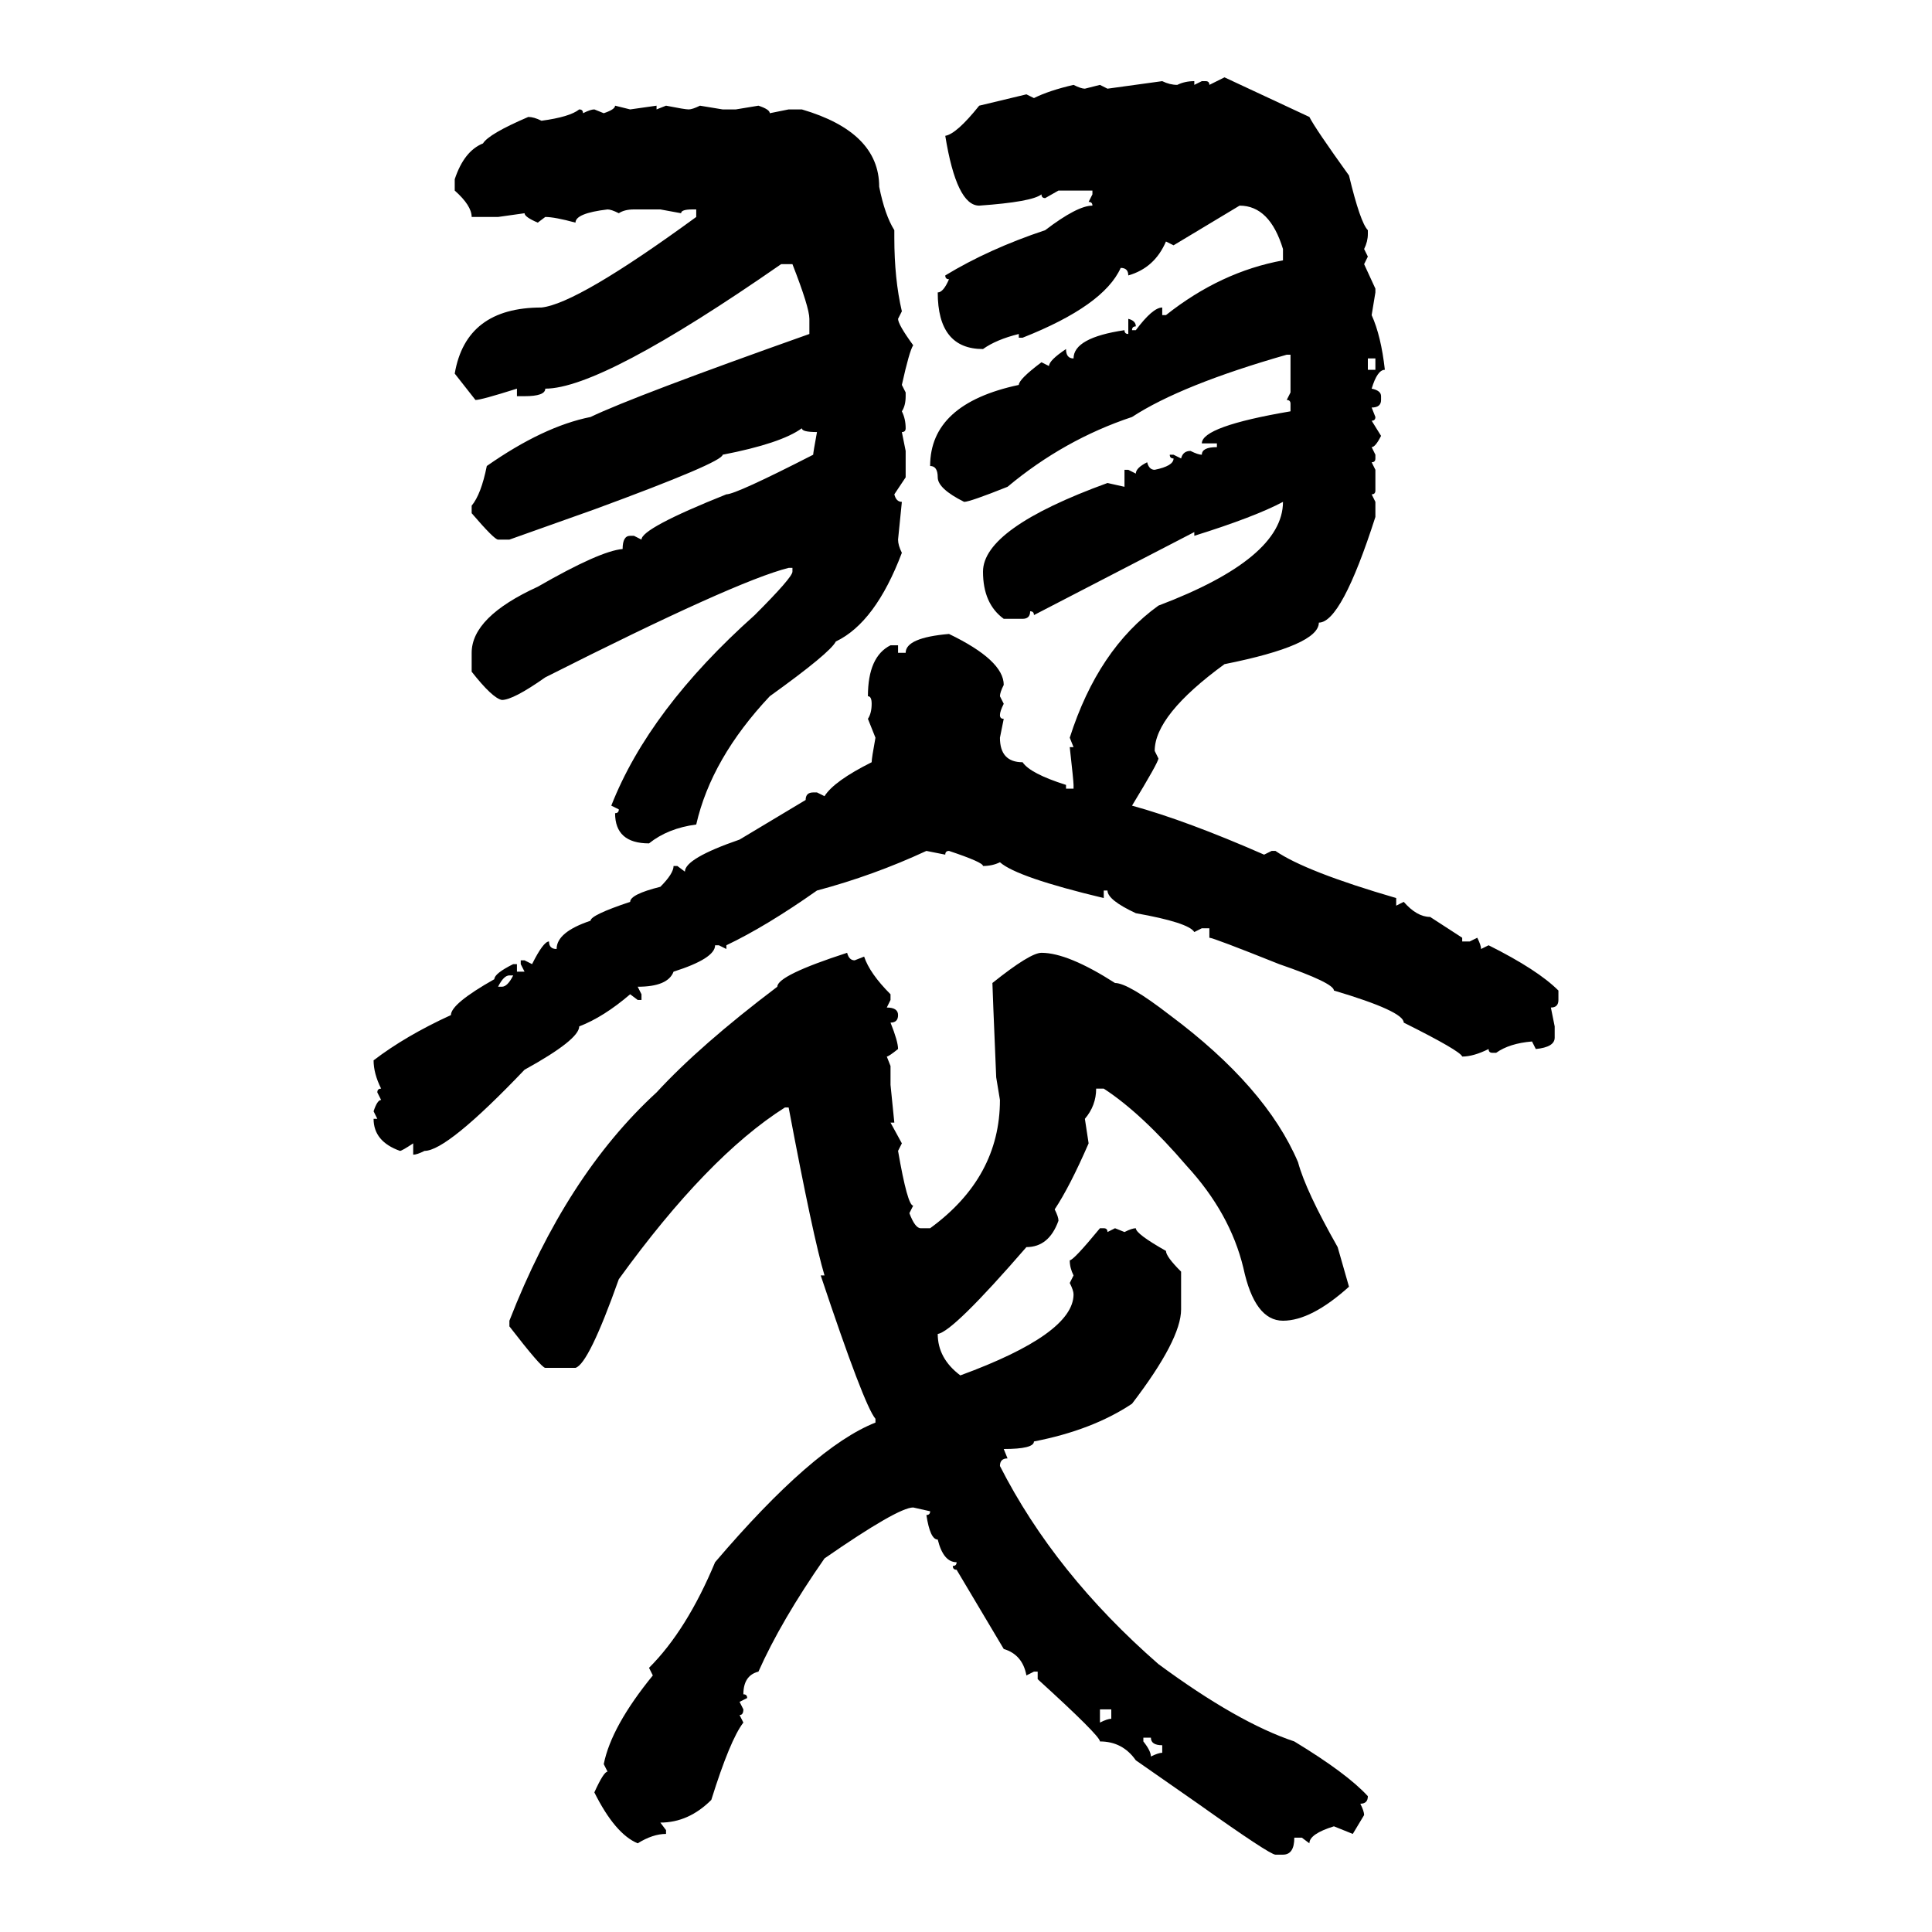 <svg xmlns="http://www.w3.org/2000/svg" xmlns:xlink="http://www.w3.org/1999/xlink" width="300" height="300"><path d="M187.79 13.18L190.14 12.01L203.32 18.16Q204.20 19.92 209.47 27.25L209.47 27.25Q211.23 34.57 212.40 35.74L212.40 35.74L212.40 36.33Q212.40 37.50 211.82 38.67L211.82 38.67L212.40 39.84L211.82 41.02L213.57 44.82L213.57 45.41L212.99 48.93Q214.45 52.15 215.04 57.42L215.04 57.42Q213.87 57.42 212.99 60.35L212.99 60.35Q214.45 60.64 214.45 61.52L214.45 61.52L214.45 62.11Q214.45 63.28 212.99 63.28L212.99 63.28L213.57 64.75Q213.57 65.33 212.99 65.33L212.99 65.33L214.45 67.68Q213.57 69.43 212.99 69.43L212.99 69.43L213.57 70.61L213.57 71.19Q213.57 71.78 212.99 71.78L212.99 71.78L213.57 72.95L213.57 76.17Q213.57 76.76 212.99 76.76L212.99 76.76L213.57 77.93L213.57 80.27Q208.30 96.68 204.79 96.68L204.79 96.68Q204.79 100.20 190.14 103.13L190.14 103.13Q179.30 111.04 179.30 116.60L179.30 116.60L179.88 117.77Q179.88 118.36 175.78 125.10L175.78 125.10Q184.28 127.44 196.29 132.71L196.29 132.71L197.46 132.13L198.05 132.13Q202.73 135.35 216.80 139.45L216.80 139.45L216.80 140.63L217.97 140.04Q220.02 142.38 222.07 142.38L222.07 142.38L227.05 145.61L227.05 146.19L228.22 146.19L229.39 145.61Q229.98 146.78 229.98 147.36L229.98 147.36L231.15 146.78Q238.77 150.59 241.99 153.81L241.99 153.81L241.99 155.27Q241.99 156.45 240.82 156.45L240.82 156.45L241.41 159.38L241.41 161.13Q241.41 162.60 238.48 162.89L238.48 162.89L237.89 161.72Q234.38 162.01 232.32 163.48L232.32 163.48L231.74 163.48Q231.15 163.48 231.15 162.89L231.15 162.89Q228.81 164.06 227.05 164.06L227.05 164.06Q226.76 163.18 217.97 158.79L217.97 158.79Q217.97 157.03 207.13 153.81L207.13 153.81Q207.13 152.64 198.63 149.71L198.63 149.71Q188.38 145.61 187.79 145.61L187.79 145.61L187.79 144.14L186.62 144.14L185.45 144.73Q184.57 143.26 176.37 141.80L176.37 141.80Q171.97 139.75 171.97 138.28L171.97 138.28L171.39 138.28L171.39 139.45Q157.91 136.23 155.27 133.89L155.27 133.89Q154.10 134.47 152.64 134.47L152.64 134.47Q152.64 133.89 147.36 132.13L147.36 132.13Q146.78 132.13 146.78 132.71L146.78 132.71L143.85 132.13Q135.64 135.94 126.86 138.28L126.86 138.28Q118.95 143.85 112.79 146.78L112.79 146.78L112.79 147.36L111.62 146.78L111.04 146.78Q111.04 148.83 104.59 150.88L104.59 150.88Q103.71 153.22 99.02 153.22L99.02 153.22L99.61 154.39L99.61 155.27L99.02 155.27L97.85 154.39Q93.75 157.91 89.94 159.38L89.94 159.38Q89.94 161.43 81.45 166.11L81.45 166.11Q69.43 178.71 65.92 178.71L65.92 178.71Q64.75 179.30 64.16 179.30L64.16 179.30L64.16 177.54Q62.40 178.71 62.11 178.71L62.11 178.71Q58.01 177.25 58.01 173.73L58.01 173.73L58.59 173.73L58.01 172.56Q58.59 170.80 59.18 170.80L59.18 170.80L58.59 169.63Q58.59 169.04 59.18 169.04L59.18 169.04Q58.01 166.70 58.01 164.65L58.01 164.65Q62.99 160.84 70.02 157.62L70.02 157.62Q70.02 155.86 76.76 152.05L76.76 152.05Q76.76 151.17 79.69 149.71L79.69 149.71L80.27 149.71L80.27 150.88L81.45 150.88L80.86 149.71L80.86 149.12L81.45 149.12L82.62 149.71Q84.38 146.19 85.25 146.19L85.25 146.19Q85.25 147.36 86.43 147.36L86.43 147.36Q86.43 144.73 91.70 142.97L91.70 142.97Q91.70 142.09 97.85 140.04L97.85 140.04Q97.85 138.87 102.54 137.70L102.54 137.70Q104.59 135.64 104.59 134.47L104.59 134.47L105.18 134.47L106.35 135.35Q106.35 133.30 114.84 130.37L114.84 130.37L125.10 124.22Q125.10 123.05 126.27 123.05L126.27 123.05L126.86 123.05L128.03 123.63Q129.49 121.29 135.35 118.36L135.35 118.36Q135.35 117.77 135.94 114.55L135.94 114.55L134.77 111.62Q135.35 110.74 135.35 109.28L135.35 109.28Q135.35 108.11 134.77 108.11L134.77 108.11Q134.77 101.95 138.28 100.20L138.28 100.20L139.45 100.20L139.45 101.37L140.63 101.37Q140.63 99.02 147.36 98.44L147.36 98.44Q155.86 102.54 155.86 106.35L155.86 106.35Q155.27 107.52 155.27 108.11L155.27 108.11L155.86 109.28Q155.27 110.45 155.27 111.04L155.27 111.04Q155.27 111.62 155.86 111.62L155.86 111.62L155.27 114.55Q155.27 118.36 158.79 118.36L158.79 118.36Q159.96 120.12 165.53 121.88L165.53 121.88L165.53 122.46L166.70 122.46L166.70 121.88Q166.70 121.29 166.11 116.02L166.11 116.02L166.70 116.02L166.11 114.55Q170.51 100.78 179.88 94.04L179.88 94.04Q199.22 86.72 199.22 77.93L199.22 77.93Q194.82 80.27 185.45 83.20L185.45 83.20L185.45 82.62L160.55 95.51Q160.55 94.92 159.96 94.92L159.96 94.92Q159.96 96.09 158.79 96.09L158.79 96.09L155.86 96.09Q152.64 93.75 152.64 88.77L152.64 88.77Q152.64 82.03 171.97 75L171.97 75L174.61 75.59L174.61 72.95L175.20 72.95L176.37 73.54Q176.37 72.66 178.13 71.78L178.13 71.78Q178.42 72.95 179.30 72.95L179.30 72.95Q182.23 72.36 182.23 71.19L182.23 71.19Q181.64 71.19 181.64 70.61L181.64 70.61L182.23 70.61L183.40 71.19Q183.69 70.02 184.86 70.02L184.86 70.02Q186.04 70.61 186.62 70.61L186.62 70.61Q186.62 69.43 188.96 69.43L188.96 69.43L188.96 68.85L186.62 68.85Q186.62 66.21 200.39 63.87L200.39 63.87L200.39 62.70Q200.39 62.11 199.80 62.11L199.80 62.11L200.39 60.94L200.39 55.08L199.80 55.08Q183.40 59.77 175.78 64.75L175.78 64.75Q165.23 68.26 156.45 75.59L156.45 75.59Q150.59 77.93 149.71 77.93L149.71 77.93Q145.61 75.88 145.61 74.12L145.61 74.12Q145.61 72.36 144.43 72.36L144.43 72.36Q144.43 62.70 158.20 59.77L158.20 59.77Q158.20 58.89 161.72 56.25L161.72 56.25L162.89 56.84Q162.89 55.96 165.53 54.20L165.53 54.20Q165.53 55.66 166.70 55.66L166.70 55.66Q166.70 52.44 174.61 51.27L174.61 51.27Q174.61 51.86 175.20 51.86L175.20 51.86L175.20 49.51Q176.37 49.80 176.37 50.68L176.37 50.68Q175.78 50.68 175.78 51.27L175.78 51.27L176.37 51.27Q179.00 47.75 180.47 47.75L180.47 47.75L180.47 48.93L181.05 48.93Q189.55 42.19 199.22 40.43L199.22 40.43L199.22 38.67Q197.17 31.93 192.48 31.93L192.48 31.93L182.23 38.09L181.05 37.50Q179.30 41.60 175.20 42.77L175.20 42.77Q175.20 41.60 174.02 41.60L174.02 41.60Q171.39 47.46 158.79 52.44L158.79 52.44L158.20 52.44L158.20 51.86Q154.69 52.73 152.64 54.20L152.64 54.20Q145.61 54.20 145.61 45.41L145.61 45.41Q146.48 45.41 147.36 43.36L147.36 43.36Q146.78 43.36 146.78 42.77L146.78 42.77Q153.52 38.67 162.30 35.74L162.30 35.74Q167.29 31.93 169.63 31.93L169.63 31.93Q169.63 31.35 169.04 31.35L169.04 31.35L169.63 30.18L169.63 29.59L164.36 29.59L162.30 30.76Q161.72 30.76 161.72 30.18L161.72 30.18Q160.25 31.35 152.05 31.93L152.05 31.93Q148.54 31.93 146.78 21.09L146.78 21.09Q148.54 20.80 152.05 16.41L152.05 16.41L159.38 14.65L160.55 15.23Q162.89 14.06 166.70 13.18L166.70 13.18Q167.87 13.77 168.46 13.77L168.46 13.77L170.80 13.18L171.97 13.77L180.47 12.60Q181.64 13.18 182.81 13.18L182.81 13.18Q183.98 12.60 185.45 12.60L185.45 12.60L185.45 13.18L186.62 12.60L187.21 12.60Q187.79 12.60 187.79 13.18L187.79 13.18ZM95.51 16.41L95.51 16.41L97.85 16.99L101.95 16.41L101.95 16.99L103.42 16.41Q106.35 16.99 106.93 16.99L106.93 16.99Q107.52 16.99 108.69 16.41L108.69 16.41L112.21 16.99L114.26 16.99L117.77 16.41Q119.53 16.99 119.53 17.58L119.53 17.58L122.46 16.99L124.51 16.99Q136.52 20.51 136.52 29.00L136.52 29.00Q137.40 33.40 138.87 35.74L138.87 35.74L138.87 36.91Q138.87 43.36 140.04 48.34L140.04 48.34L139.45 49.51Q139.45 50.39 141.80 53.61L141.80 53.61Q141.21 54.49 140.04 59.77L140.04 59.77L140.63 60.94L140.63 61.52Q140.63 62.99 140.04 63.87L140.04 63.87Q140.63 65.04 140.63 66.50L140.63 66.50Q140.63 67.09 140.04 67.09L140.04 67.09L140.63 70.02L140.63 74.12L138.87 76.76Q139.16 77.93 140.04 77.93L140.04 77.93L139.45 83.79Q139.45 84.67 140.04 85.84L140.04 85.84Q135.94 96.68 129.79 99.61L129.79 99.61Q128.91 101.37 119.53 108.11L119.53 108.11Q110.45 117.77 108.11 128.03L108.11 128.03Q103.71 128.61 100.78 130.96L100.78 130.96Q95.51 130.96 95.51 126.27L95.51 126.27Q96.09 126.27 96.09 125.68L96.09 125.68L94.92 125.10Q100.78 110.16 117.19 95.51L117.19 95.51Q123.05 89.65 123.05 88.77L123.05 88.77L123.05 88.18L122.46 88.18Q114.26 90.23 84.67 105.18L84.67 105.18Q79.69 108.69 77.93 108.69L77.93 108.69Q76.46 108.40 73.24 104.30L73.24 104.30L73.24 101.37Q73.24 95.80 83.50 91.11L83.50 91.11Q93.16 85.55 96.68 85.25L96.68 85.25Q96.68 83.20 97.85 83.20L97.85 83.20L98.44 83.20L99.61 83.79Q99.61 82.03 112.79 76.76L112.79 76.76Q114.26 76.76 126.27 70.61L126.27 70.61Q126.27 70.31 126.86 67.09L126.86 67.09Q124.51 67.09 124.51 66.50L124.51 66.50Q121.29 68.85 112.21 70.61L112.21 70.61Q112.21 71.78 92.29 79.10L92.29 79.10L79.10 83.79L77.34 83.79Q76.76 83.79 73.24 79.69L73.24 79.69L73.24 78.52Q74.71 76.76 75.59 72.36L75.59 72.36Q84.38 66.21 91.70 64.75L91.70 64.75Q98.44 61.52 125.68 51.86L125.68 51.86L125.68 49.51Q125.68 47.75 123.05 41.02L123.05 41.02L121.29 41.02Q93.46 60.35 84.67 60.35L84.67 60.35Q84.67 61.52 81.45 61.52L81.45 61.52L80.27 61.52L80.27 60.35Q74.71 62.11 73.83 62.11L73.83 62.11L70.61 58.01Q72.36 47.75 84.08 47.75L84.08 47.75Q89.65 47.17 108.11 33.69L108.11 33.69L108.11 32.52L107.52 32.52Q105.76 32.52 105.76 33.11L105.76 33.11L102.54 32.52L98.44 32.52Q96.97 32.52 96.09 33.11L96.09 33.11Q94.92 32.52 94.34 32.52L94.34 32.52Q89.36 33.11 89.36 34.57L89.36 34.57Q86.13 33.69 84.67 33.69L84.67 33.69L83.50 34.57Q81.45 33.69 81.45 33.11L81.45 33.11L77.34 33.69L73.24 33.69Q73.24 31.93 70.61 29.59L70.61 29.59L70.61 27.83Q72.07 23.44 75 22.27L75 22.27Q75.88 20.80 82.03 18.16L82.03 18.16Q82.91 18.16 84.08 18.75L84.08 18.75Q88.48 18.16 89.94 16.99L89.94 16.99Q90.53 16.99 90.53 17.58L90.53 17.58Q91.70 16.99 92.29 16.99L92.29 16.99L93.75 17.58Q95.51 16.99 95.51 16.41ZM213.57 55.66L212.40 55.66L212.40 57.42L213.57 57.42L213.57 55.66ZM131.54 147.95L131.54 147.95Q131.84 149.12 132.71 149.12L132.71 149.12L134.18 148.54Q135.06 151.17 138.28 154.39L138.28 154.39L138.28 155.27L137.70 156.45Q139.45 156.45 139.45 157.62L139.45 157.62Q139.45 158.79 138.28 158.79L138.28 158.79Q139.45 161.72 139.45 162.89L139.45 162.89Q137.99 164.06 137.70 164.06L137.70 164.06L138.28 165.53L138.28 168.46L138.87 174.32L138.28 174.32L140.04 177.54L139.45 178.71Q140.92 187.21 141.80 187.21L141.80 187.21L141.21 188.38Q142.09 190.72 142.97 190.72L142.97 190.72L144.43 190.72Q155.27 182.81 155.27 170.80L155.27 170.80L154.69 167.29Q154.10 153.22 154.10 152.64L154.10 152.64Q159.96 147.95 161.72 147.95L161.72 147.95Q165.82 147.95 173.14 152.64L173.14 152.64Q175.20 152.64 181.64 157.62L181.64 157.62Q196.58 168.75 201.56 180.47L201.56 180.47Q202.73 184.86 207.71 193.65L207.71 193.65L209.47 199.80Q203.61 205.08 199.22 205.08L199.22 205.08Q194.82 205.08 193.07 196.88L193.07 196.88Q191.02 188.38 184.28 181.05L184.28 181.05Q177.25 172.85 171.39 169.04L171.39 169.04L170.21 169.04Q170.21 171.68 168.46 173.73L168.46 173.73L169.04 177.54Q166.11 184.28 163.77 187.79L163.77 187.79Q164.36 188.96 164.36 189.55L164.36 189.55Q162.89 193.65 159.38 193.65L159.38 193.65Q147.95 206.84 145.61 207.13L145.61 207.13Q145.61 210.94 149.12 213.57L149.12 213.57Q166.70 207.13 166.70 200.98L166.70 200.98Q166.70 200.39 166.11 199.22L166.11 199.22L166.70 198.05Q166.11 196.88 166.11 195.70L166.11 195.70Q166.70 195.70 170.80 190.72L170.80 190.72L171.39 190.72Q171.97 190.72 171.97 191.31L171.97 191.31L173.14 190.72L174.61 191.31Q175.78 190.72 176.37 190.72L176.37 190.72Q176.37 191.60 181.05 194.24L181.05 194.24Q181.05 195.12 183.40 197.46L183.40 197.46L183.40 203.32Q183.40 208.01 175.78 217.97L175.78 217.97Q169.63 222.07 160.55 223.83L160.55 223.83Q160.55 225 155.86 225L155.86 225L156.45 226.46Q155.27 226.46 155.27 227.64L155.27 227.64Q163.77 244.34 179.88 258.40L179.88 258.40Q192.19 267.48 200.98 270.41L200.98 270.41Q209.18 275.39 212.40 278.91L212.40 278.91Q212.40 280.08 211.23 280.08L211.23 280.08Q211.82 281.25 211.82 281.84L211.82 281.84L210.06 284.77L207.13 283.59Q203.32 284.77 203.32 286.23L203.32 286.23L202.15 285.35L200.98 285.35Q200.98 287.99 199.22 287.99L199.22 287.99L198.05 287.99Q197.17 287.99 186.04 280.08L186.04 280.08L176.37 273.34Q174.32 270.41 170.80 270.41L170.80 270.41Q170.80 269.53 161.13 260.74L161.13 260.74L161.13 259.57L160.55 259.57L159.38 260.16Q158.79 256.93 155.86 256.05L155.86 256.05L148.54 243.75Q147.95 243.75 147.95 243.16L147.95 243.16Q148.54 243.16 148.54 242.58L148.54 242.58Q146.48 242.58 145.61 239.06L145.61 239.06Q144.43 239.06 143.85 235.25L143.85 235.25Q144.43 235.25 144.43 234.67L144.43 234.67L141.80 234.08Q139.45 234.08 128.03 241.99L128.03 241.99Q121.29 251.66 117.77 259.57L117.77 259.57Q115.43 260.16 115.43 263.09L115.43 263.09Q116.02 263.09 116.02 263.67L116.02 263.67L114.84 264.26L115.43 265.43Q115.43 266.31 114.84 266.31L114.84 266.31L115.43 267.48Q113.38 270.12 110.45 279.49L110.45 279.49Q106.93 283.01 102.54 283.01L102.54 283.01L103.42 284.18L103.42 284.77Q101.37 284.77 99.02 286.23L99.02 286.23Q95.51 284.77 92.29 278.32L92.29 278.32Q93.75 275.10 94.34 275.10L94.34 275.10L93.75 273.93Q94.92 268.07 101.37 260.16L101.37 260.16L100.78 258.98Q106.64 253.13 111.04 242.58L111.04 242.58Q126.27 224.71 135.94 220.90L135.94 220.90L135.94 220.31Q134.18 218.26 127.44 198.05L127.44 198.05L128.03 198.05Q126.27 192.19 122.46 171.97L122.46 171.97L121.88 171.97Q109.86 179.59 96.09 198.63L96.09 198.63Q91.41 211.82 89.36 212.40L89.36 212.40L84.67 212.40Q84.08 212.40 79.10 205.96L79.10 205.96L79.10 205.08Q87.89 182.52 101.95 169.63L101.95 169.63Q108.69 162.30 120.70 153.22L120.70 153.22Q120.70 151.46 131.54 147.95ZM77.34 153.22L77.34 153.22L77.93 153.22Q78.81 153.22 79.69 151.46L79.69 151.46L79.10 151.46Q78.22 151.46 77.34 153.22ZM172.56 265.43L170.80 265.43L170.80 267.48Q171.97 266.89 172.56 266.89L172.56 266.89L172.56 265.43ZM178.71 269.82L177.54 269.82L177.54 270.41Q178.71 271.88 178.71 272.75L178.71 272.75Q179.88 272.17 180.47 272.17L180.47 272.17L180.47 271.00Q178.71 271.00 178.71 269.82L178.71 269.82Z"/></svg>